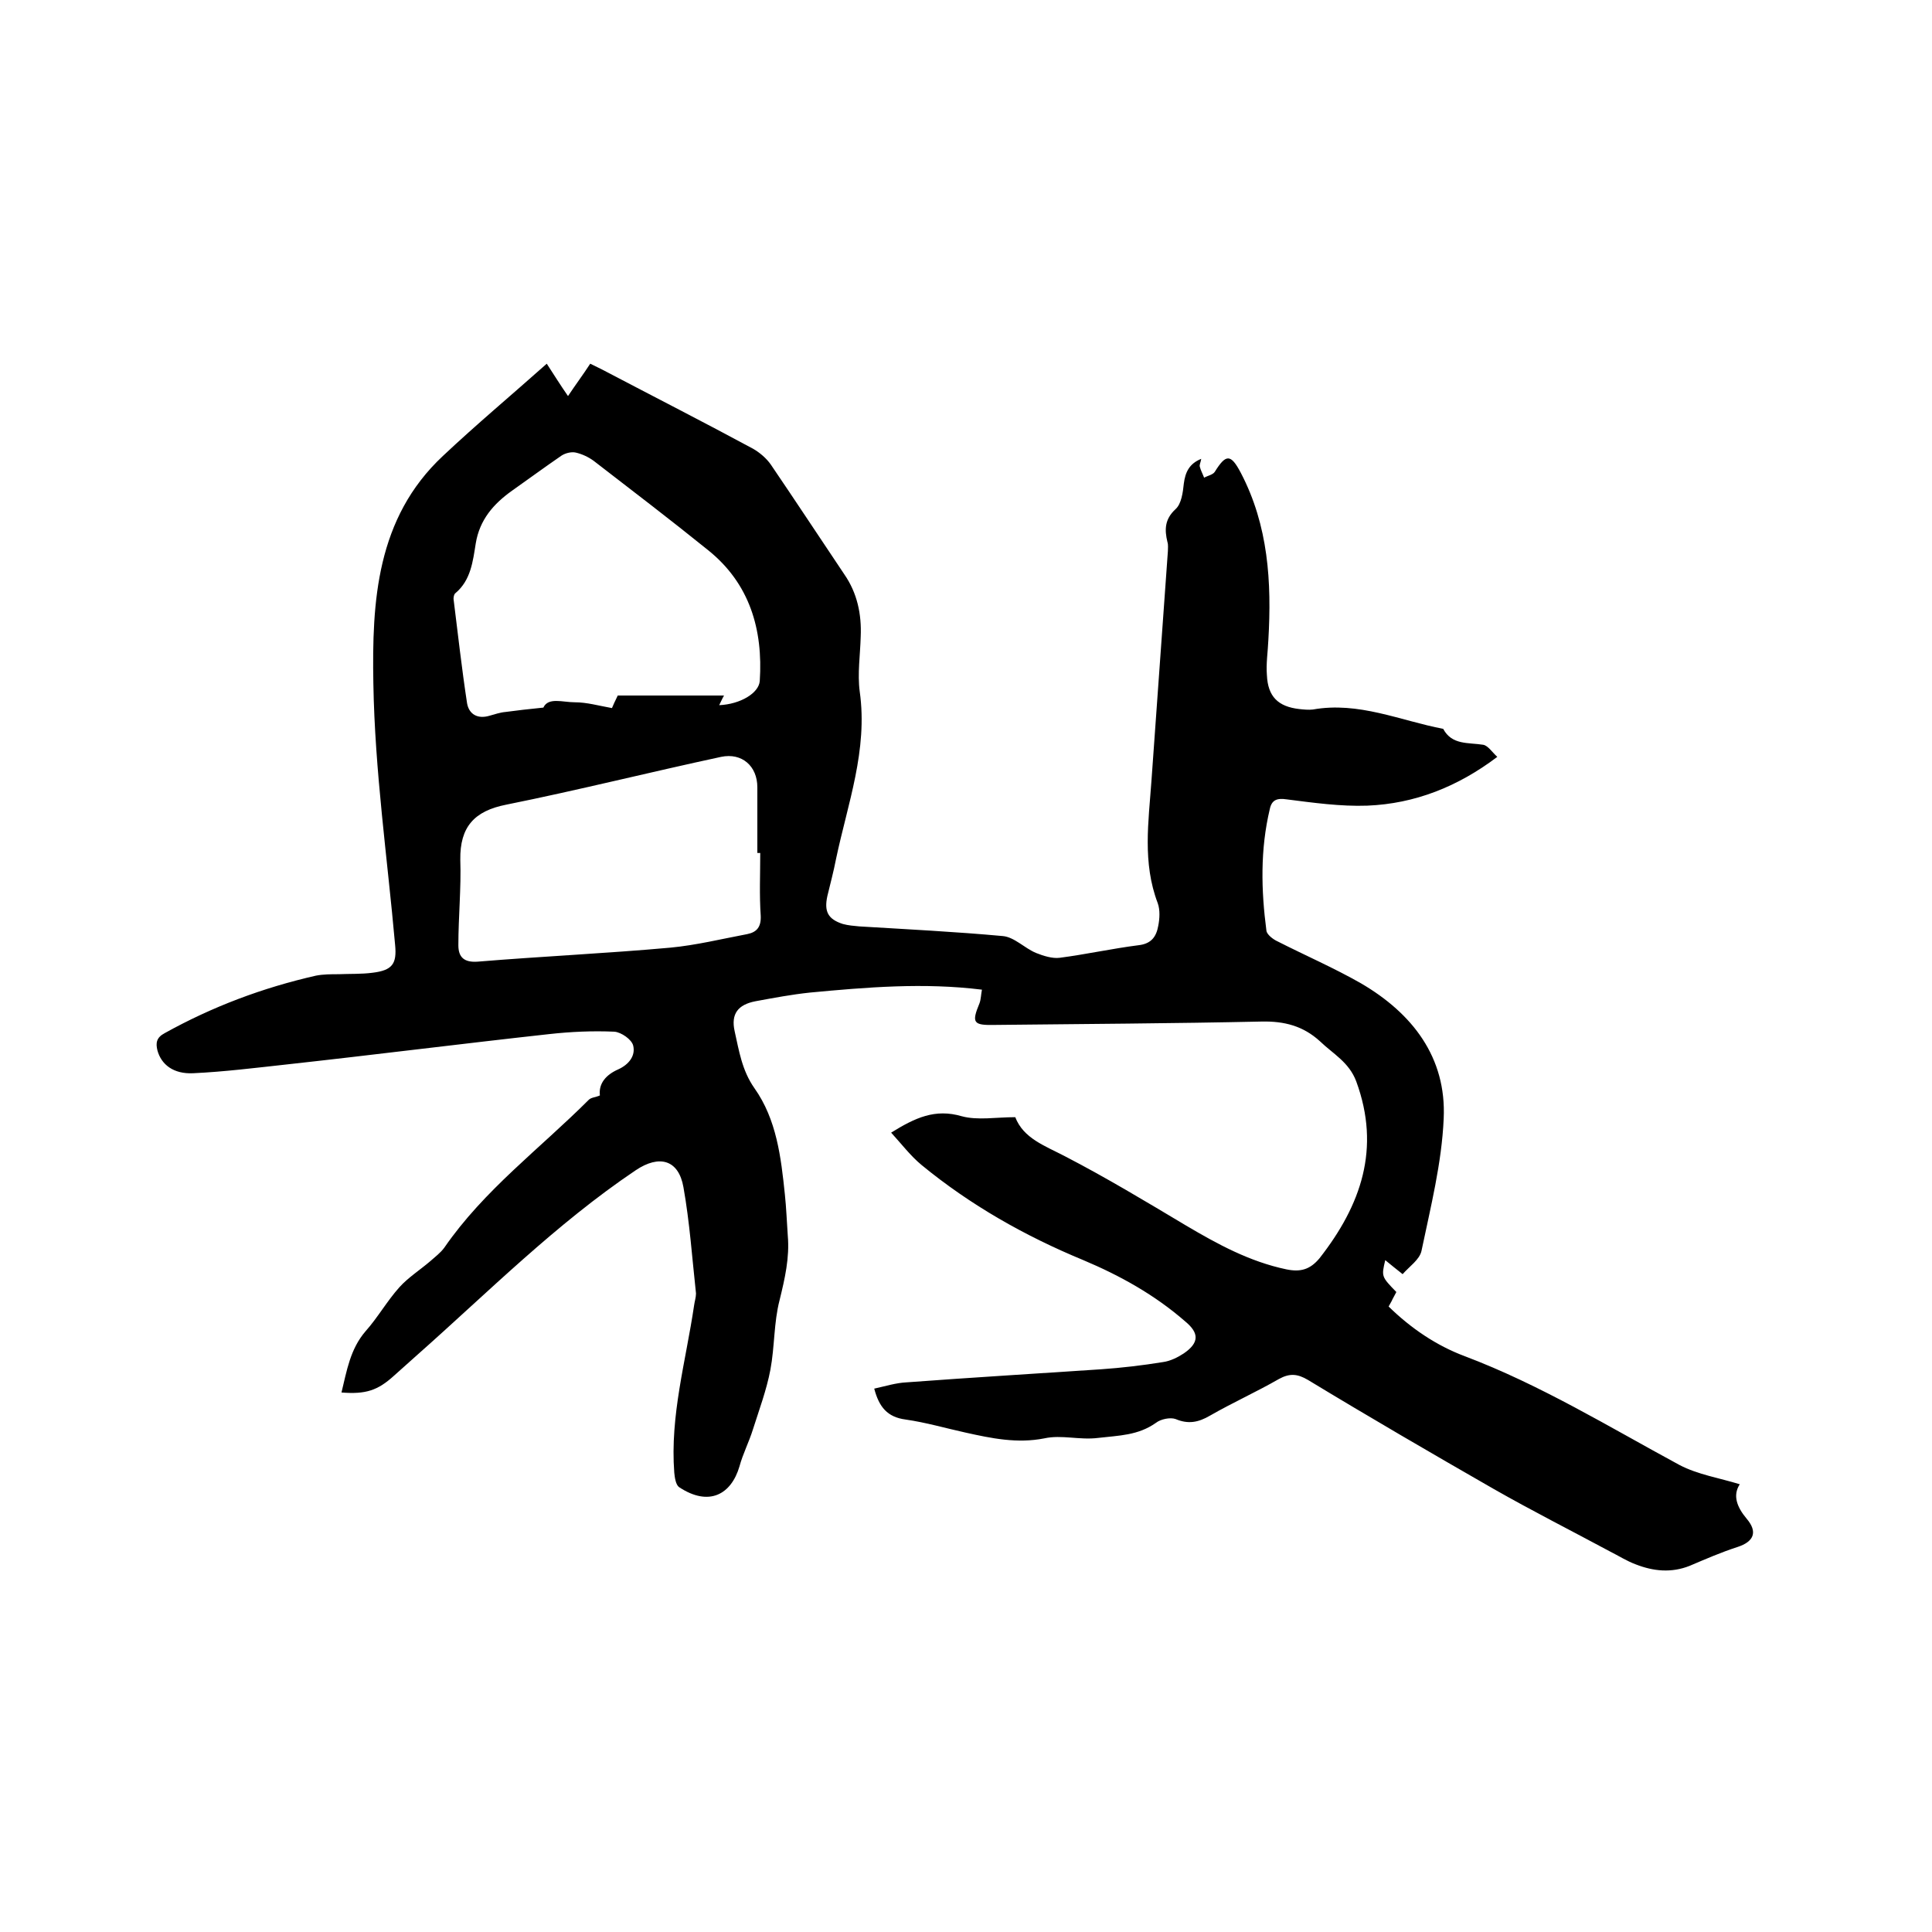<svg enable-background="new 0 0 400 400" viewBox="0 0 400 400" xmlns="http://www.w3.org/2000/svg"><path d="m70.7 288.3c1.1-4.5 1.8-9 5-12.7 2.5-2.8 4.4-6.2 7-9.1 1.8-2 4.3-3.6 6.4-5.4 1-.9 2.1-1.7 2.9-2.8 8.2-11.9 19.8-20.5 29.9-30.6.5-.5 1.4-.5 2.3-.9-.3-2.5 1.3-4.3 3.8-5.4 2.2-1 3.6-2.8 3.1-4.9-.3-1.3-2.5-2.8-3.9-2.9-4.5-.2-9 0-13.5.5-18.2 2-36.3 4.3-54.5 6.3-6.4.7-12.8 1.5-19.2 1.8-4.1.2-6.6-1.8-7.4-4.7-.4-1.6-.2-2.7 1.5-3.6 9.9-5.5 20.3-9.4 31.3-11.9 1.5-.3 3.2-.3 4.7-.3 2.3-.1 4.7 0 7-.3 4.1-.5 5.1-1.8 4.7-5.8-1.6-18-4.2-36-4.5-54.1-.3-16.9.6-34.2 14.4-47.1 6.9-6.5 14.2-12.6 21.5-19.1 1.5 2.3 2.8 4.4 4.4 6.7 1.6-2.4 3.1-4.4 4.6-6.7 1.2.6 2.3 1.1 3.4 1.7 10.1 5.3 20.3 10.5 30.3 15.9 1.4.8 2.8 2 3.7 3.3 5.1 7.5 10.1 15.1 15.2 22.7 2.7 3.9 3.6 8.3 3.4 12.9-.1 3.8-.7 7.7-.2 11.4 1.7 12.1-2.5 23.2-4.9 34.6-.5 2.6-1.2 5.2-1.8 7.7-.7 3.2.1 4.8 3.2 5.8 1.1.3 2.3.4 3.4.5 9.9.6 19.9 1.1 29.7 2 2.4.2 4.5 2.5 6.9 3.5 1.5.6 3.4 1.2 4.9 1 5.4-.7 10.8-1.9 16.3-2.6 2.7-.3 3.7-1.8 4.1-4 .3-1.5.4-3.3-.1-4.7-3.2-8.4-1.9-16.9-1.3-25.4 1.1-15.8 2.3-31.7 3.4-47.5 0-.6.1-1.3-.1-1.9-.6-2.5-.6-4.7 1.7-6.8 1.2-1.1 1.5-3.4 1.7-5.3.3-2.3 1.1-4.1 3.6-5.1-.1.7-.4 1.2-.3 1.6.2.8.6 1.5.9 2.3.7-.4 1.8-.6 2.2-1.2 2.3-3.7 3.3-3.8 5.4.2 5.7 10.9 6.4 22.6 5.7 34.6-.1 2.4-.5 4.9-.3 7.3.2 4.4 2.3 6.5 6.7 7 .9.1 1.9.2 2.8.1 9.5-1.7 18.1 2.3 27 4 1.8 3.4 5.2 2.8 8.3 3.3 1 .2 1.8 1.5 2.9 2.5-8.2 6.2-17.1 9.7-26.9 10.1-5.5.2-11.2-.6-16.7-1.3-2-.3-3.1.1-3.5 2-2 8.4-1.8 16.8-.7 25.2.1.8 1.4 1.8 2.3 2.2 5.7 2.9 11.7 5.5 17.3 8.7 10.6 6.2 17.7 15.3 17.1 28-.4 9.2-2.7 18.3-4.6 27.4-.4 1.8-2.5 3.2-3.9 4.8-1.4-1.1-2.5-2-3.6-2.9-.8 3.4-.8 3.4 2.3 6.6-.3.5-.5 1-.8 1.5-.2.5-.5.9-.8 1.5 4.6 4.5 9.9 8.1 15.8 10.3 15.6 5.9 29.8 14.6 44.4 22.5 3.8 2 8.3 2.7 12.5 4-1.5 2.3-.6 4.7 1.4 7.1 2.4 2.8 1.5 4.8-1.9 5.9s-6.6 2.5-9.9 3.9c-3.8 1.5-7.5 1.1-11.1-.3-1.9-.7-3.6-1.8-5.4-2.7-8-4.3-16.1-8.4-24-12.9-12.9-7.4-25.8-14.9-38.5-22.6-2.2-1.3-3.8-1.4-6-.2-4.7 2.7-9.6 4.9-14.3 7.6-2.4 1.4-4.5 1.8-7.1.7-1.1-.4-3.1 0-4.1.8-3.7 2.6-7.6 2.6-11.9 3.1-3.9.5-7.6-.7-11.2.1-5.6 1.1-10.9 0-16.3-1.2-4.1-.9-8.2-2.1-12.4-2.7-3.8-.5-5.5-2.6-6.5-6.4 2.3-.5 4.5-1.2 6.7-1.3 13.4-1 26.8-1.8 40.2-2.7 4.3-.3 8.6-.8 12.9-1.5 1.5-.2 3.1-1 4.3-1.8 3.2-2.2 3.2-4.2.3-6.6-6.3-5.5-13.5-9.5-21.1-12.7-12.1-5-23.4-11.4-33.5-19.7-2.3-1.9-4.1-4.3-6.3-6.7 5-3.1 9.1-5 14.6-3.4 3.3.9 7.1.2 11.1.2 1.7 4.4 6.1 5.9 10.3 8.1 8.5 4.4 16.8 9.4 25 14.3 6.6 3.9 13.2 7.5 20.8 9.1 2.9.6 4.9.1 6.9-2.3 8.6-11 12.7-22.7 7.6-36.6-1.5-4-4.8-5.7-7.5-8.3-3.5-3.2-7.4-4.2-12.1-4.1-18.4.4-36.8.5-55.2.7-4.5.1-4.9-.4-3.2-4.5.3-.8.3-1.8.5-2.8-12.1-1.5-23.9-.5-35.6.6-3.8.4-7.5 1.1-11.3 1.8-3.6.7-5.1 2.6-4.3 6.2.9 4 1.5 8.1 4.1 11.8 4.6 6.5 5.5 14.3 6.3 22 .3 2.8.4 5.7.6 8.5.4 4.6-.6 8.9-1.7 13.4-1.2 4.6-1 9.6-1.9 14.4-.8 4.2-2.3 8.2-3.6 12.3-.8 2.6-2.1 5.1-2.8 7.7-1.7 5.8-6.3 8.4-12.5 4.3-.7-.5-.9-2-1-3-.9-11.8 2.4-23.1 4.1-34.6.1-.8.4-1.7.4-2.5-.8-7.3-1.3-14.7-2.6-22-1-5.7-5-6.8-9.9-3.5-16.5 11.1-30.5 25.2-45.3 38.3-1.6 1.4-3.1 2.8-4.7 4.2-3.4 3.1-5.9 3.9-10.9 3.5zm78.2-142.3c4.4-.2 8.2-2.5 8.4-5 .7-10.7-2.1-20.2-10.7-27.1-7.8-6.3-15.8-12.4-23.7-18.5-1.1-.8-2.4-1.4-3.7-1.7-.9-.2-2.1.1-2.9.6-3.5 2.4-6.9 4.9-10.3 7.3-3.8 2.7-6.7 6-7.5 10.9-.6 3.7-1 7.6-4.2 10.3-.3.2-.4.8-.4 1.2.9 7.2 1.7 14.4 2.8 21.6.4 2.3 2.2 3.3 4.6 2.6 1.1-.3 2.2-.7 3.4-.8 2.3-.3 4.7-.6 7.8-.9 1-2.2 4-1.1 6.5-1.1s4.9.7 7.7 1.2c.2-.5.7-1.6 1.2-2.6h22c-.4.7-.7 1.4-1 2zm8.5 30.6c-.2 0-.4 0-.6 0 0-4.5 0-9.1 0-13.6 0-4.4-3.2-7.2-7.5-6.3-14.9 3.2-29.6 6.9-44.5 9.9-6.6 1.3-9.6 4.6-9.5 11.4.2 5.9-.4 11.8-.4 17.7 0 2.5 1.2 3.6 4 3.4 13.3-1.1 26.6-1.7 39.9-2.9 5.3-.5 10.6-1.8 15.9-2.8 2-.4 2.9-1.5 2.8-3.8-.3-4.3-.1-8.6-.1-13z"/></svg>